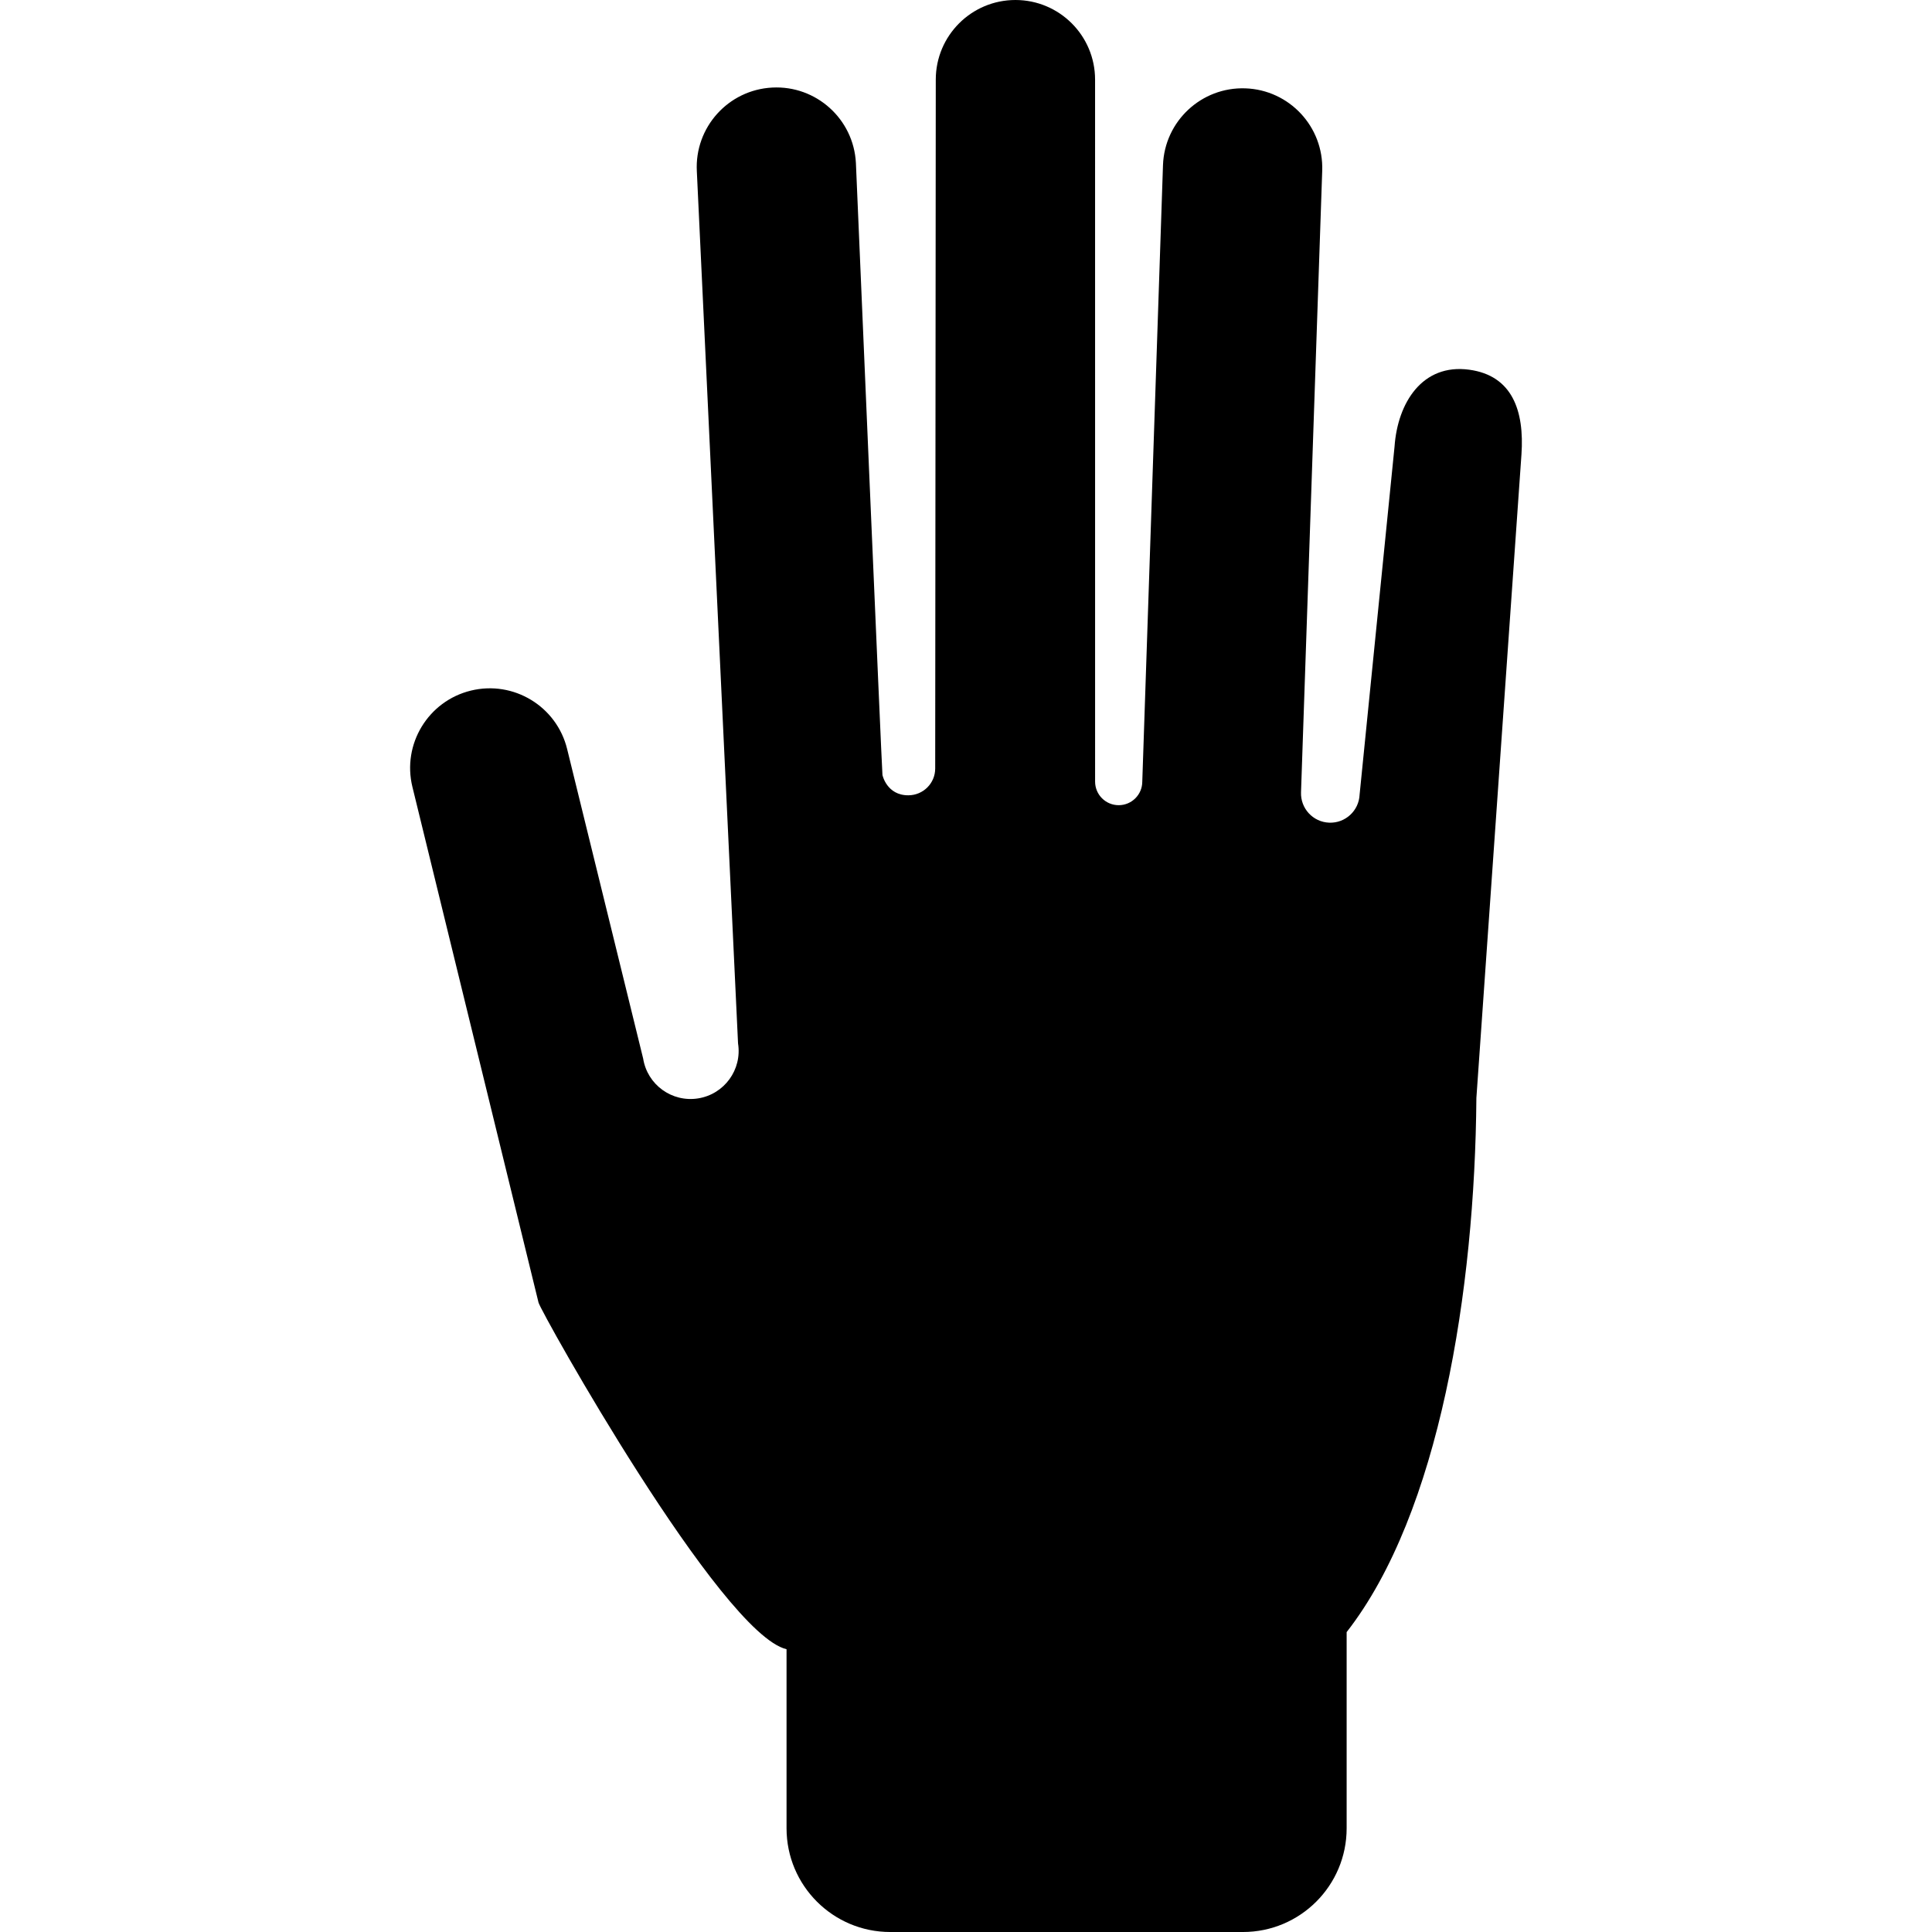 <?xml version="1.0" encoding="iso-8859-1"?>
<!-- Uploaded to: SVG Repo, www.svgrepo.com, Generator: SVG Repo Mixer Tools -->
<!DOCTYPE svg PUBLIC "-//W3C//DTD SVG 1.1//EN" "http://www.w3.org/Graphics/SVG/1.1/DTD/svg11.dtd">
<svg fill="#000000" version="1.1" id="Capa_1" xmlns="http://www.w3.org/2000/svg" xmlns:xlink="http://www.w3.org/1999/xlink" 
	 width="800px" height="800px" viewBox="0 0 746.278 746.277"
	 xml:space="preserve">
<g>
	<path d="M567.52,142.808c-18.1-2.46-27.659,12.74-28.846,29.688l-13.495,134.416c-0.252,6.244-5.518,11.114-11.769,10.862
		c-6.244-0.245-11.106-5.51-10.861-11.768l8.186-240.043c0.598-16.984-12.675-31.234-29.657-31.838
		c-16.984-0.604-31.234,12.675-31.847,29.651l-7.999,238.13c0,5.036-4.085,9.114-9.114,9.114c-5.034,0-9.112-4.079-9.112-9.114
		l-0.008-271.147C422.998,13.776,409.222,0,392.231,0s-30.767,13.775-30.767,30.759l-0.224,266.091
		c0,5.719-4.633,10.322-10.357,10.351c-8.366,0.043-10.014-7.826-10.014-7.826c-0.201-0.816-10.258-236.442-10.258-236.442
		c-0.885-16.969-15.363-30.004-32.325-29.112c-16.971,0.877-30.012,15.365-29.119,32.327l15.919,336.895
		c1.61,10.121-5.294,19.623-15.415,21.234c-10.129,1.611-19.631-5.279-21.242-15.408l-29.356-119.524
		c-4.036-16.516-20.688-26.615-37.19-22.587c-16.509,4.042-26.615,20.695-22.58,37.197l48.714,199.186
		c0.899,3.652,70.445,127.939,95.802,133.902v69.174c0,22.127,17.935,40.061,40.054,40.061h136.235
		c22.126,0,40.061-17.934,40.061-40.061v-75.789c35.88-45.924,49.54-132.113,50.116-206.328l17.407-248.525
		C588.87,158.612,584.122,145.066,567.52,142.808z"/>
</g>
</svg>